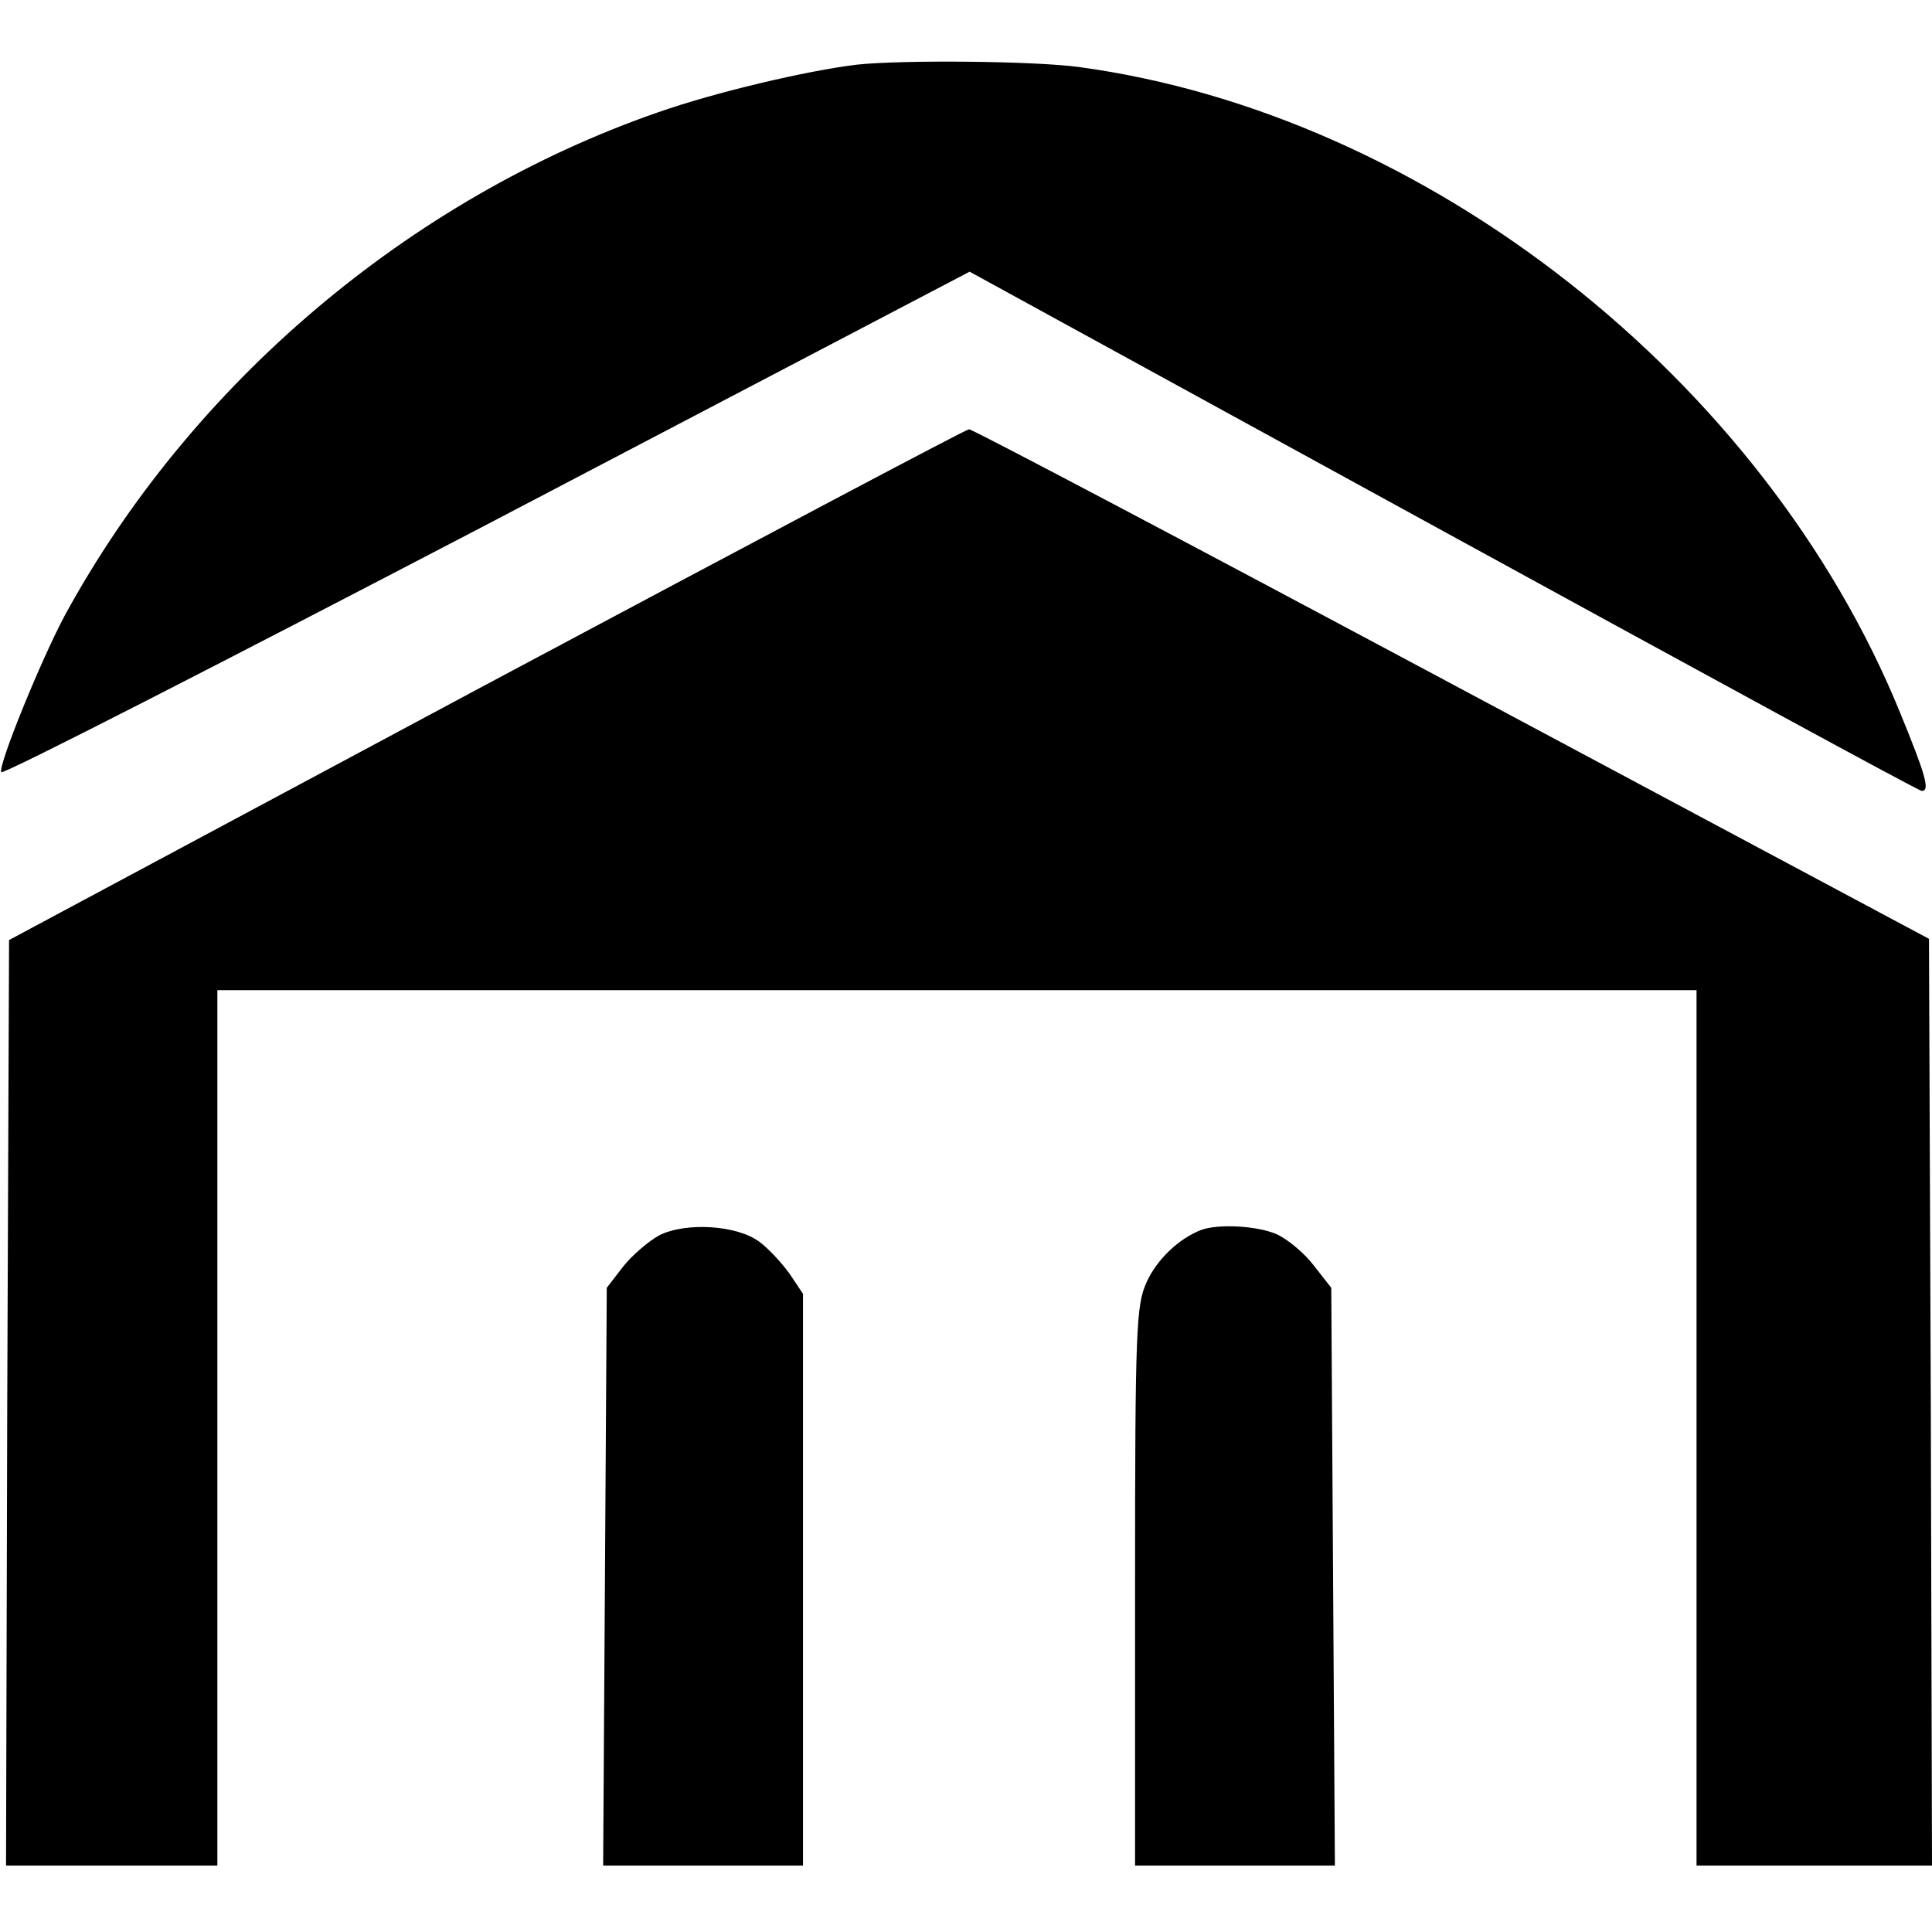 <?xml version="1.0" standalone="no"?>
<!DOCTYPE svg PUBLIC "-//W3C//DTD SVG 20010904//EN"
 "http://www.w3.org/TR/2001/REC-SVG-20010904/DTD/svg10.dtd">
<svg version="1.0" xmlns="http://www.w3.org/2000/svg"
 width="320pt" height="320pt" viewBox="0 0 320 320"
 preserveAspectRatio="xMidYMid meet">
<g transform="translate(0,320) scale(0.1,-0.1)"
fill="#000000" stroke="none">
<path d="M1420 3093 c-84 -10 -236 -46 -330 -79 -412 -143 -774 -450 -983
-834 -39 -73 -110 -247 -105 -259 2 -5 363 180 804 410 l800 419 785 -430
c431 -236 787 -430 792 -430 14 0 7 25 -36 130 -225 551 -784 991 -1360 1069
-74 10 -291 12 -367 4z"/>
<path d="M805 2066 l-790 -423 -3 -766 -2 -767 175 0 175 0 0 725 0 725 1225
0 1225 0 0 -725 0 -725 195 0 195 0 -2 767 -3 768 -790 422 c-434 232 -794
422 -800 422 -5 0 -365 -191 -800 -423z"/>
<path d="M1092 1154 c-18 -10 -45 -33 -60 -52 l-27 -35 -3 -479 -3 -478 166 0
165 0 0 474 0 473 -22 33 c-13 18 -35 42 -50 53 -37 28 -122 33 -166 11z"/>
<path d="M1990 1163 c-37 -14 -74 -49 -91 -87 -17 -38 -19 -74 -19 -503 l0
-463 165 0 166 0 -3 478 -3 479 -29 37 c-16 21 -44 44 -62 52 -33 14 -96 17
-124 7z"/>
</g>
</svg>
